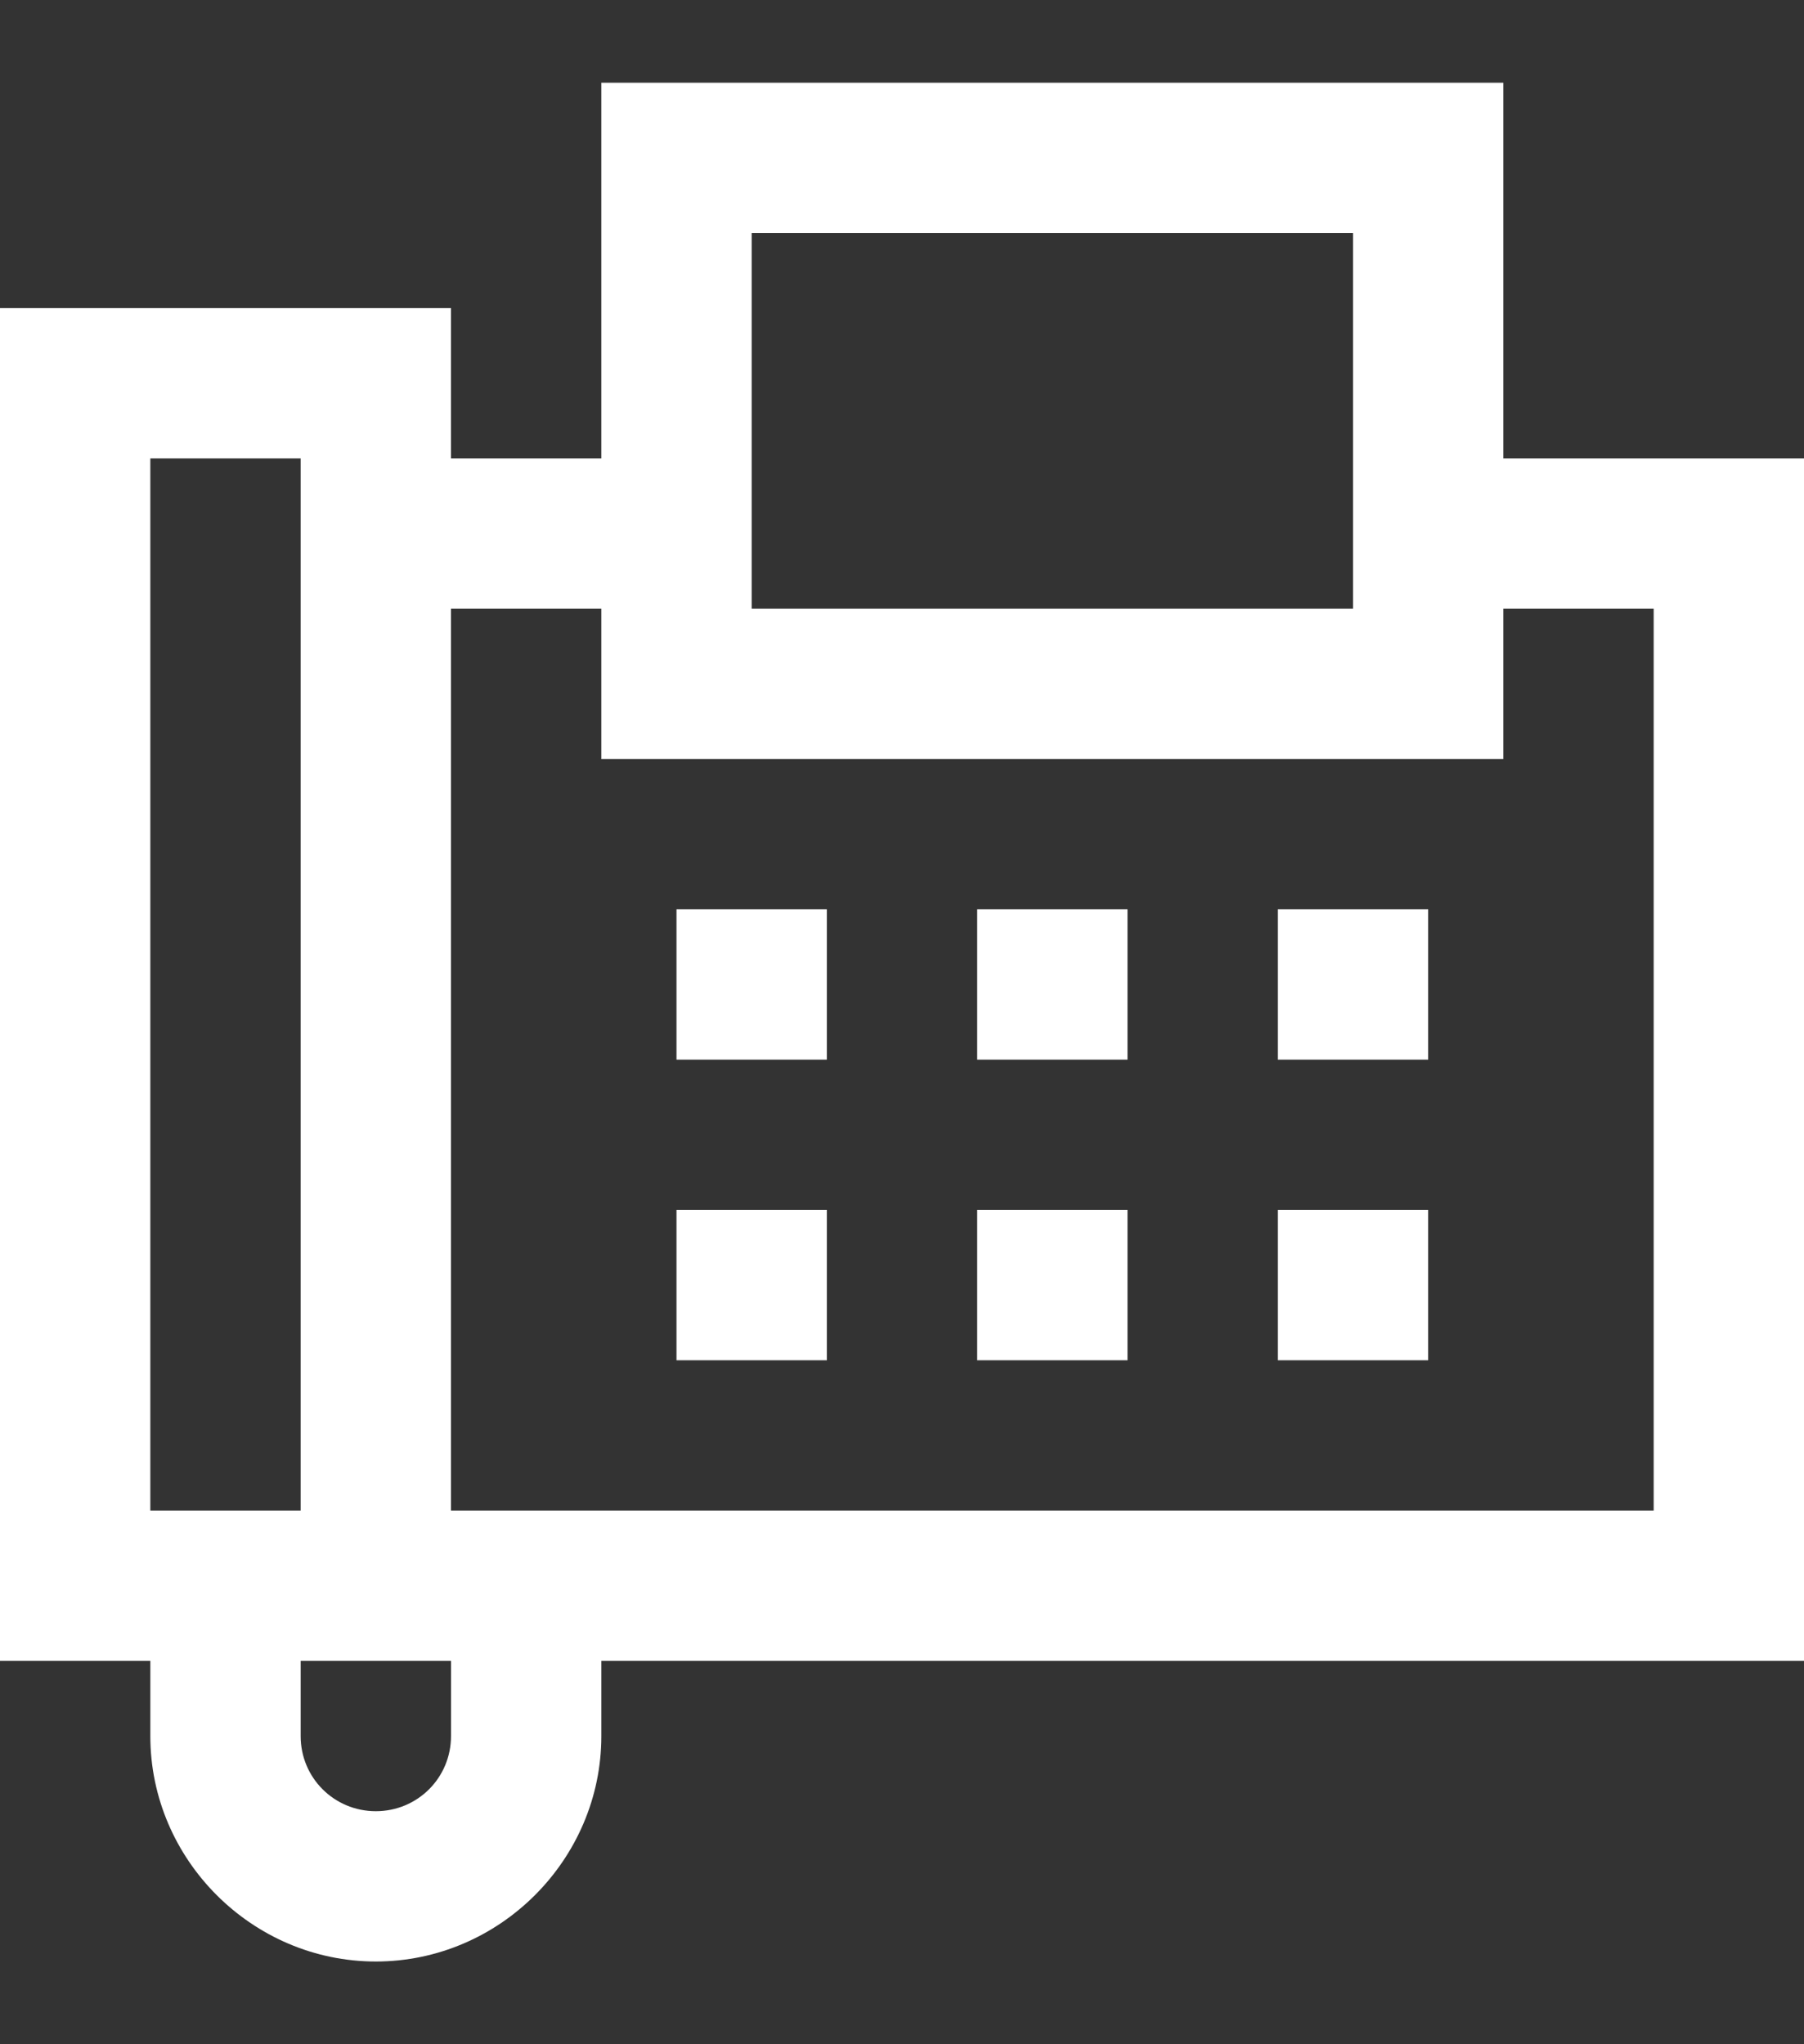 <svg width="15" height="17" viewBox="0 0 15 17" fill="none" xmlns="http://www.w3.org/2000/svg">
<rect x="0" y="0" width="15" height="17" fill="#333333" stroke="none"/>
<path d="M5 0.688V3.812H3.75V2.562H0V13.812H1.25V14.438C1.25 15.465 2.097 16.312 3.125 16.312C4.153 16.312 5 15.465 5 14.438V13.812H15V3.812H12.5V0.688H5ZM6.25 1.938H11.25V5.062H6.25V1.938ZM1.25 3.812H2.5V12.562H1.25V3.812ZM3.75 5.062H5V6.312H12.5V5.062H13.75V12.562H3.75V5.062ZM5.625 7.562V8.812H6.875V7.562H5.625ZM8.125 7.562V8.812H9.375V7.562H8.125ZM10.625 7.562V8.812H11.875V7.562H10.625ZM5.625 10.062V11.312H6.875V10.062H5.625ZM8.125 10.062V11.312H9.375V10.062H8.125ZM10.625 10.062V11.312H11.875V10.062H10.625ZM2.5 13.812H3.75V14.438C3.75 14.784 3.472 15.062 3.125 15.062C2.778 15.062 2.5 14.784 2.5 14.438V13.812Z" fill="white"/>
</svg>
